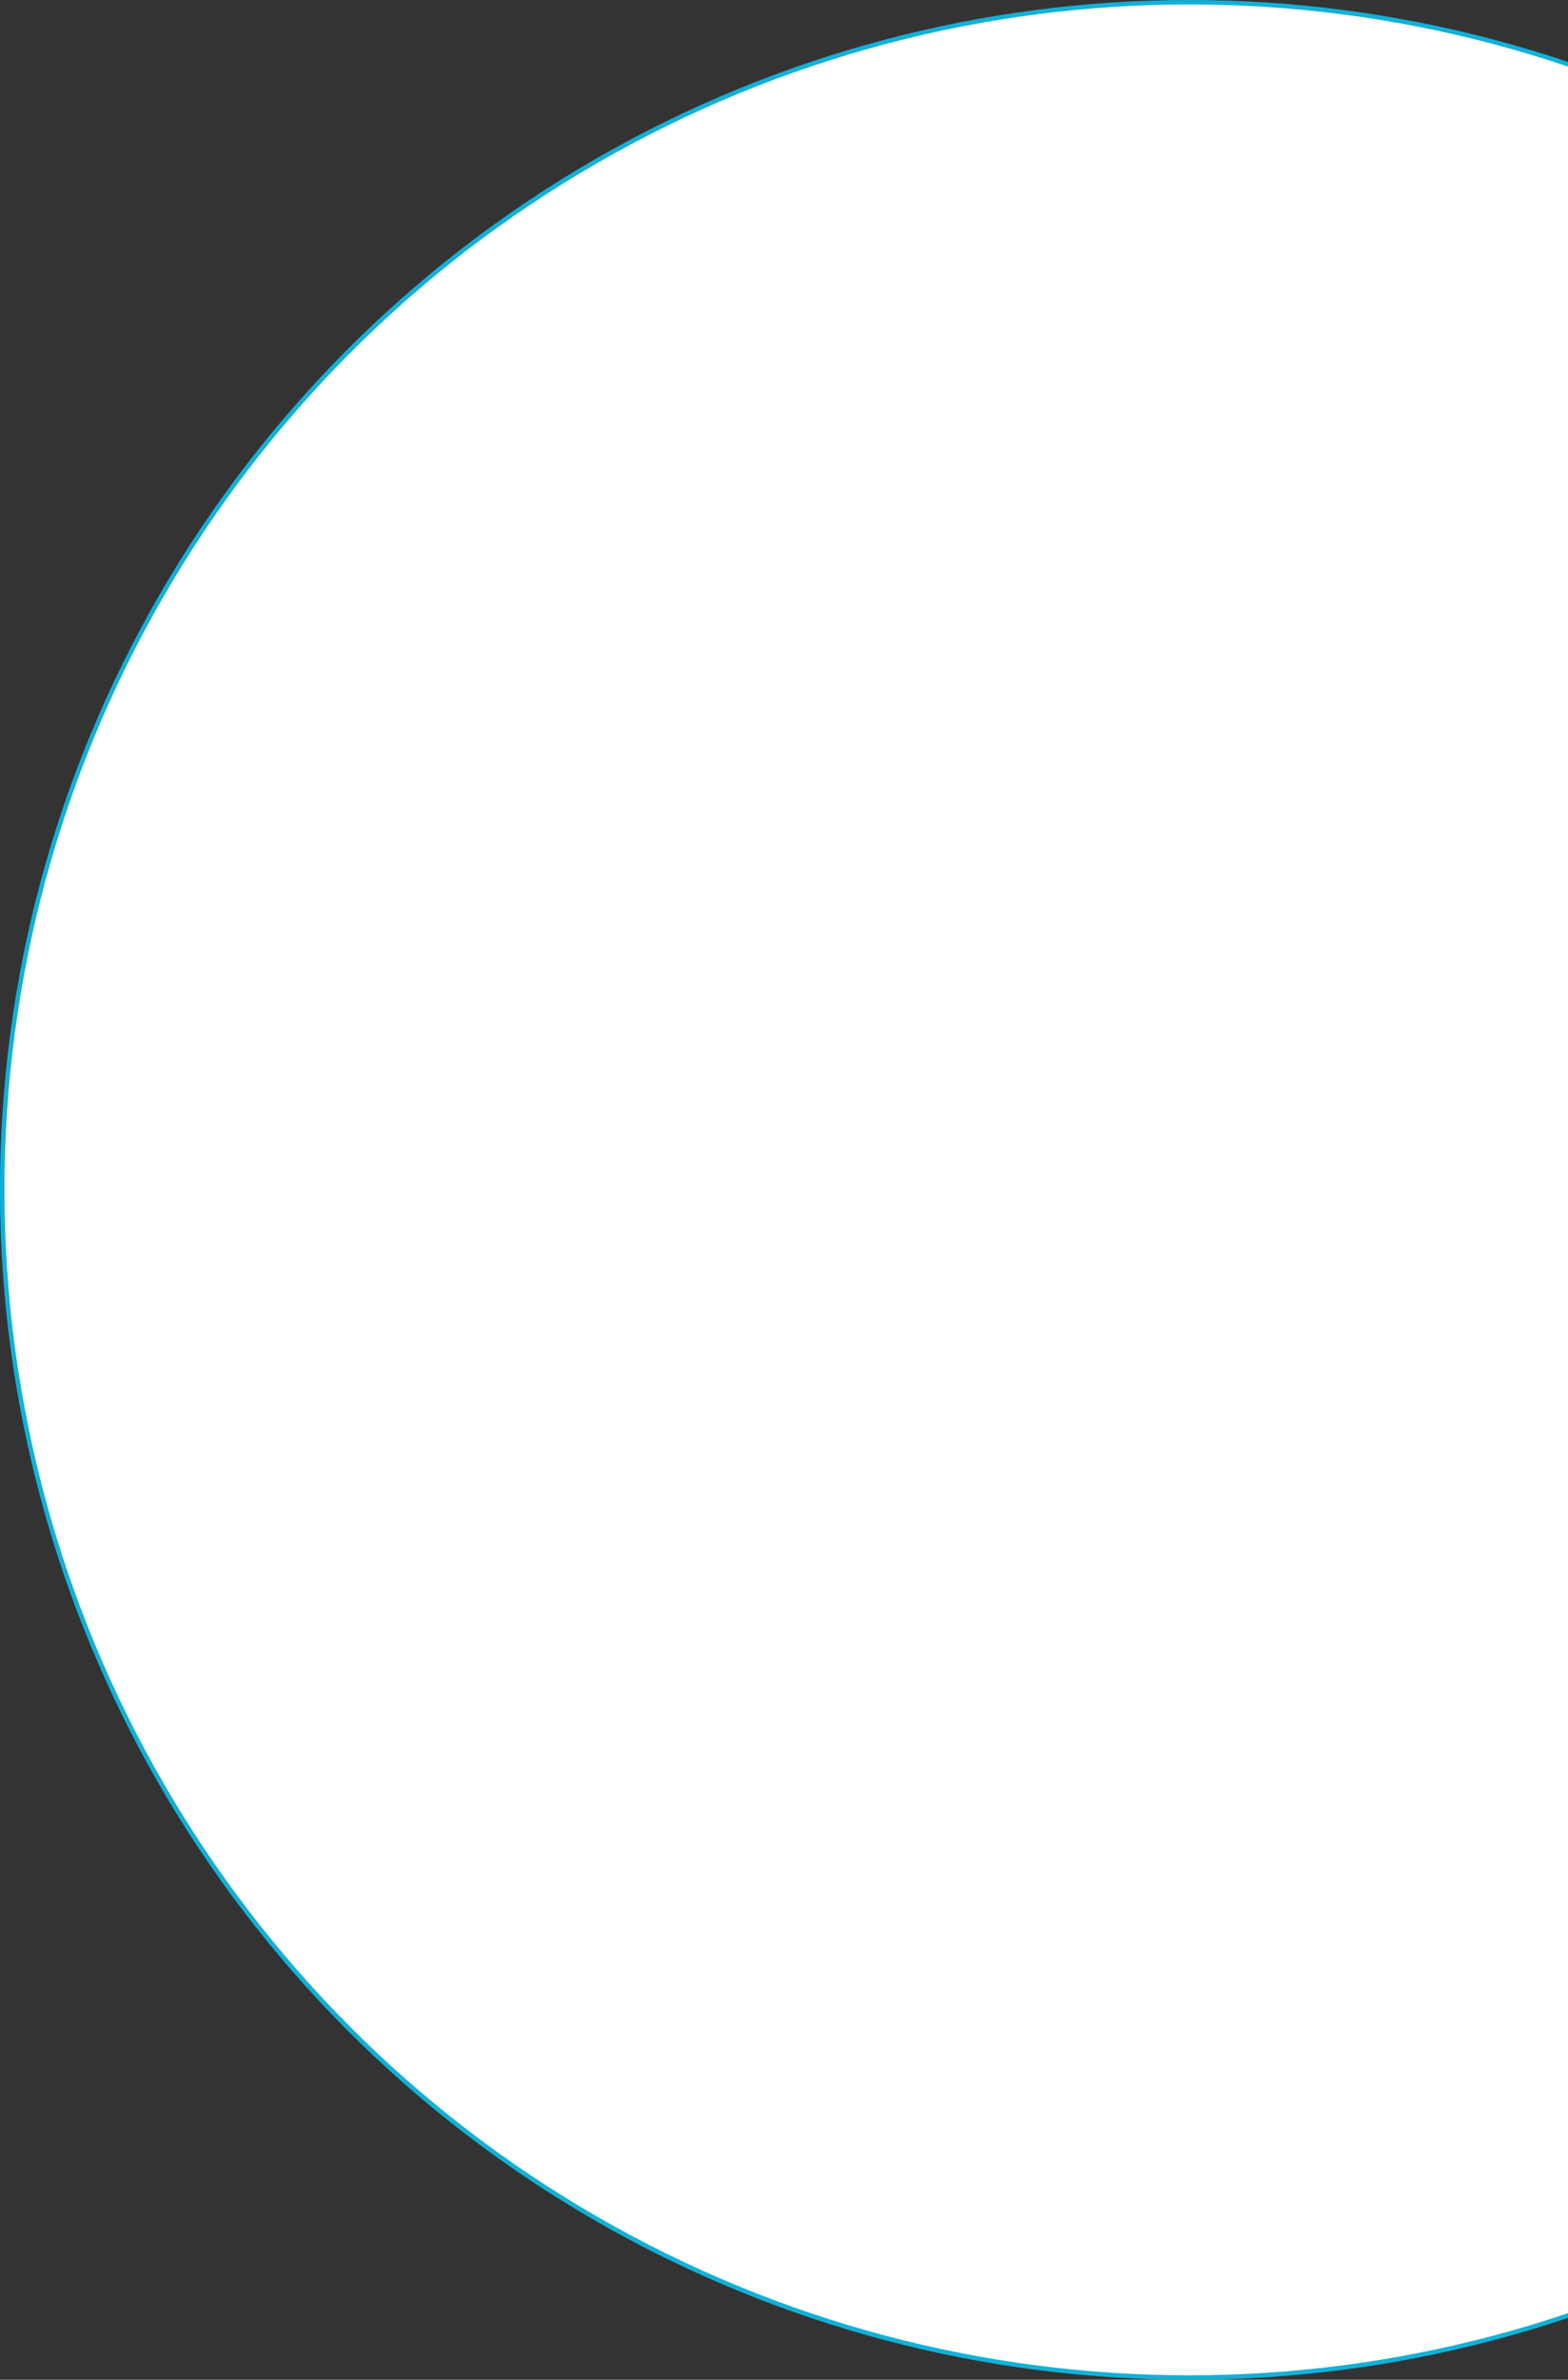 <svg xmlns="http://www.w3.org/2000/svg" width="352" height="534" viewBox="0 0 352 534" fill="none"><rect x="0" y="0" width="352" height="534" fill="#333333" stroke="none"/><circle cx="267" cy="267" r="266.5" fill="white" stroke="#11B1D7"></circle></svg>